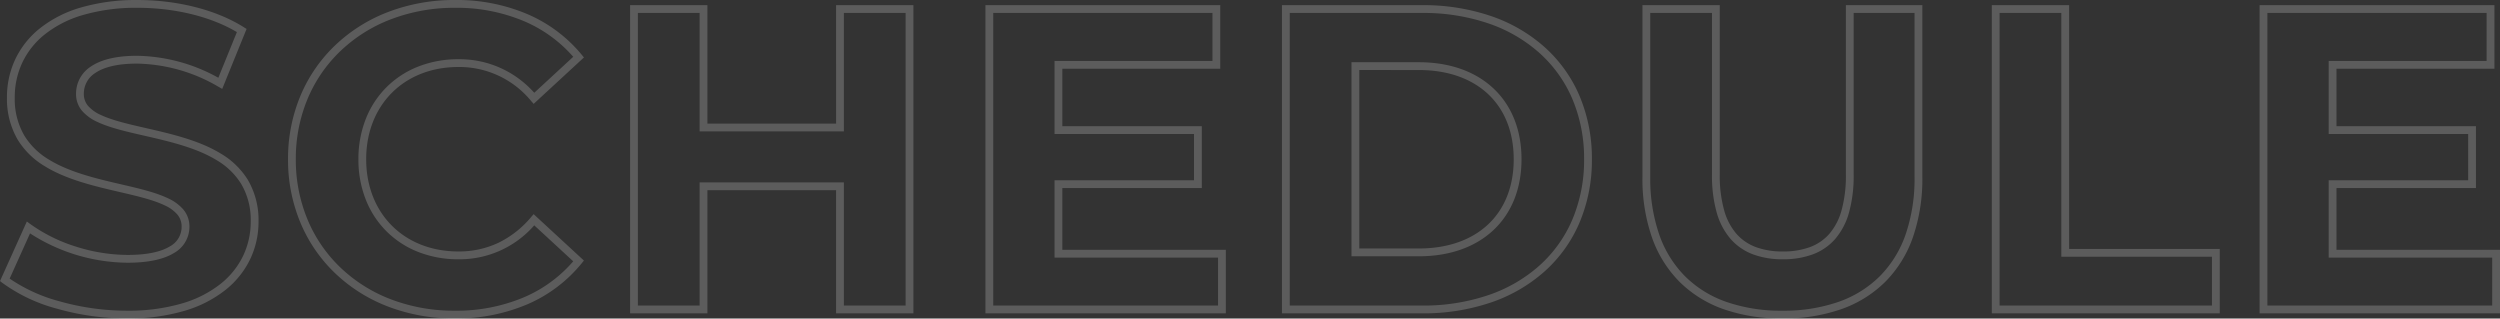 <svg xmlns="http://www.w3.org/2000/svg" width="640.786" height="81.64" viewBox="0 0 640.786 81.64">
  <rect x="0" y="0" width="640.786" height="81.64" fill="#333333" stroke="none"/>
  <path id="SCHEDULE" d="M135.355,2.32A44.777,44.777,0,0,1,120.336-.051,30.2,30.2,0,0,1,109-7.075a30.355,30.355,0,0,1-7.091-11.409,45.78,45.78,0,0,1-2.429-15.4V-78h19.82v43.46a32.9,32.9,0,0,0,1.125,9.123,15.694,15.694,0,0,0,3.163,6.042,12.37,12.37,0,0,0,5,3.4,19.566,19.566,0,0,0,6.877,1.11,19.755,19.755,0,0,0,6.924-1.11,12.278,12.278,0,0,0,4.988-3.4,15.642,15.642,0,0,0,3.138-6.041,33.276,33.276,0,0,0,1.111-9.126V-78h19.6v44.12a45.78,45.78,0,0,1-2.428,15.4,30.355,30.355,0,0,1-7.091,11.409A30.2,30.2,0,0,1,150.374-.051,44.777,44.777,0,0,1,135.355,2.32ZM101.485-76v42.12A43.8,43.8,0,0,0,103.8-19.157,28.372,28.372,0,0,0,110.418-8.49a28.221,28.221,0,0,0,10.59,6.555A42.794,42.794,0,0,0,135.355.32,42.794,42.794,0,0,0,149.7-1.936a28.221,28.221,0,0,0,10.59-6.555,28.372,28.372,0,0,0,6.621-10.666,43.8,43.8,0,0,0,2.312-14.723V-76h-15.6v41.46a35.248,35.248,0,0,1-1.189,9.681,17.616,17.616,0,0,1-3.555,6.8,14.256,14.256,0,0,1-5.789,3.957,21.728,21.728,0,0,1-7.627,1.238,21.542,21.542,0,0,1-7.581-1.238,14.352,14.352,0,0,1-5.792-3.955,17.667,17.667,0,0,1-3.582-6.8,34.874,34.874,0,0,1-1.205-9.684V-76ZM-204.985,2.32A47.3,47.3,0,0,1-221.926-.7a40.59,40.59,0,0,1-13.543-8.457A38.341,38.341,0,0,1-244.438-22.1a41.784,41.784,0,0,1-3.237-16.4,41.754,41.754,0,0,1,3.238-16.4,38.3,38.3,0,0,1,8.982-12.936A40.648,40.648,0,0,1-221.879-76.3a47.6,47.6,0,0,1,17-3.023,46.411,46.411,0,0,1,18.505,3.6,36.766,36.766,0,0,1,13.946,10.4l.6.73-12.892,11.9-.676-.777a23.818,23.818,0,0,0-18.606-8.676c-13.919,0-23.64,9.721-23.64,23.64s9.721,23.64,23.64,23.64a23.69,23.69,0,0,0,10.2-2.2,25.344,25.344,0,0,0,8.4-6.579l.675-.79,12.894,11.9-.594.729A36.541,36.541,0,0,1-186.382-1.3,46.529,46.529,0,0,1-204.985,2.32Zm.11-79.64a45.614,45.614,0,0,0-16.292,2.893,38.662,38.662,0,0,0-12.913,8.04A36.313,36.313,0,0,0-242.6-54.123a39.767,39.767,0,0,0-3.08,15.623A39.8,39.8,0,0,0-242.6-22.877a36.352,36.352,0,0,0,8.5,12.265,38.6,38.6,0,0,0,12.881,8.04A45.309,45.309,0,0,0-204.985.32a44.545,44.545,0,0,0,17.807-3.451,34.61,34.61,0,0,0,12.6-9.21l-9.988-9.22a25.377,25.377,0,0,1-19.433,8.7,27.977,27.977,0,0,1-10.3-1.878,23.774,23.774,0,0,1-8.134-5.289,23.726,23.726,0,0,1-5.316-8.129A27.97,27.97,0,0,1-229.635-38.5a27.97,27.97,0,0,1,1.894-10.344,23.726,23.726,0,0,1,5.316-8.13,23.774,23.774,0,0,1,8.134-5.289,27.977,27.977,0,0,1,10.3-1.878,25.592,25.592,0,0,1,19.427,8.6l9.991-9.222a34.849,34.849,0,0,0-12.585-9.117A44.427,44.427,0,0,0-204.875-77.32Zm-84.04,79.64A66.017,66.017,0,0,1-306.887-.194,42.14,42.14,0,0,1-320.877-6.8l-.624-.483,6.88-15.261.995.725a40.863,40.863,0,0,0,11.392,5.645A44.344,44.344,0,0,0-288.8-13.98c4.83,0,8.484-.741,10.861-2.2a5.688,5.688,0,0,0,2.989-5.047,4.719,4.719,0,0,0-1.116-3.133,9.5,9.5,0,0,0-3.3-2.357c-2.959-1.411-7.132-2.381-11.551-3.407-6.339-1.473-13.525-3.142-19.082-6.578a20.272,20.272,0,0,1-6.987-6.849,20.707,20.707,0,0,1-2.733-10.786,22.786,22.786,0,0,1,2.085-9.691,22.429,22.429,0,0,1,6.3-7.984,30.42,30.42,0,0,1,10.47-5.356,50.791,50.791,0,0,1,14.594-1.949c10.3,0,20.237,2.542,27.263,6.974l.708.447-6.245,15.363-.991-.564a42.57,42.57,0,0,0-20.845-5.919c-4.763,0-8.367.811-10.711,2.411a6.233,6.233,0,0,0-2.919,5.389,4.576,4.576,0,0,0,1.109,3.065,9.465,9.465,0,0,0,3.292,2.317c2.954,1.388,7.121,2.341,11.533,3.35,6.344,1.451,13.534,3.1,19.1,6.489a20.167,20.167,0,0,1,7,6.772,20.3,20.3,0,0,1,2.74,10.678,22.235,22.235,0,0,1-2.107,9.587A22.571,22.571,0,0,1-263.7-5.01,30.875,30.875,0,0,1-274.241.358,51.1,51.1,0,0,1-288.915,2.32ZM-319.024-7.91a41.41,41.41,0,0,0,12.689,5.794A63.989,63.989,0,0,0-288.915.32a49.11,49.11,0,0,0,14.1-1.877,28.889,28.889,0,0,0,9.861-5.011,20.588,20.588,0,0,0,5.8-7.25,20.25,20.25,0,0,0,1.915-8.732,18.09,18.09,0,0,0-2.451-9.642,18.222,18.222,0,0,0-6.329-6.1c-5.286-3.224-12.307-4.83-18.5-6.247-4.52-1.034-8.789-2.01-11.938-3.489a11.372,11.372,0,0,1-3.972-2.839,6.586,6.586,0,0,1-1.579-4.353,8.233,8.233,0,0,1,3.791-7.041c2.683-1.831,6.666-2.759,11.839-2.759a44.167,44.167,0,0,1,20.839,5.628l4.755-11.7c-6.67-3.966-15.9-6.229-25.484-6.229a48.808,48.808,0,0,0-14.017,1.864,28.441,28.441,0,0,0-9.787,4.994,20.446,20.446,0,0,0-5.747,7.275,20.8,20.8,0,0,0-1.9,8.847,18.494,18.494,0,0,0,2.45,9.759,18.328,18.328,0,0,0,6.323,6.175c5.278,3.263,12.293,4.893,18.483,6.331,4.528,1.052,8.8,2.045,11.959,3.55a11.406,11.406,0,0,1,3.979,2.886,6.732,6.732,0,0,1,1.577,4.41,7.668,7.668,0,0,1-3.941,6.751c-2.7,1.658-6.7,2.5-11.909,2.5A46.657,46.657,0,0,1-313.8-19.5ZM319.285,1h-61.62V-78h60.19v16.3h-40.48v14.72h35.75v15.86h-35.75V-15.3h41.91Zm-59.62-2h57.62V-13.3h-41.91V-33.12h35.75V-44.98h-35.75V-63.7h40.48V-76h-56.19Zm-12.21,2h-58.43V-78h19.82v62.48h38.61Zm-56.43-2h54.43V-13.52h-38.61V-76h-15.82ZM43.065,1H7.085V-78h35.98a53.667,53.667,0,0,1,17.589,2.791,39.971,39.971,0,0,1,13.756,7.97,35.4,35.4,0,0,1,8.943,12.491A41.052,41.052,0,0,1,86.525-38.5a41.052,41.052,0,0,1-3.173,16.247A35.4,35.4,0,0,1,74.41-9.761a39.971,39.971,0,0,1-13.756,7.97A53.667,53.667,0,0,1,43.065,1ZM9.085-1h33.98A51.677,51.677,0,0,0,60-3.681a37.986,37.986,0,0,0,13.074-7.568A33.417,33.417,0,0,0,81.514-23.04,39.066,39.066,0,0,0,84.525-38.5a39.066,39.066,0,0,0-3.011-15.46,33.417,33.417,0,0,0-8.441-11.791A37.986,37.986,0,0,0,60-73.319,51.677,51.677,0,0,0,43.065-76H9.085ZM-7.3,1h-61.62V-78h60.19v16.3h-40.48v14.72h35.75v15.86h-35.75V-15.3H-7.3Zm-59.62-2H-9.3V-13.3h-41.91V-33.12h35.75V-44.98h-35.75V-63.7h40.48V-76h-56.19Zm-20.46,2H-107.2V-30.57h-32.98V1H-160V-78h19.82v30.36h32.98V-78h19.82ZM-105.2-1h15.82V-76H-105.2v30.36h-36.98V-76H-158V-1h15.82V-32.57h36.98ZM42.185-13.63H24.905V-63.37h17.28c7.8,0,14.393,2.309,19.067,6.677,4.732,4.423,7.233,10.714,7.233,18.193s-2.5,13.771-7.233,18.193C56.578-15.939,49.985-13.63,42.185-13.63Zm-15.28-2h15.28c7.283,0,13.4-2.123,17.7-6.138,4.317-4.035,6.6-9.82,6.6-16.732s-2.282-12.7-6.6-16.732c-4.3-4.016-10.417-6.138-17.7-6.138H26.905Z" transform="translate(321.501 79.32)" fill="#fff" opacity="0.2"/>
</svg>
